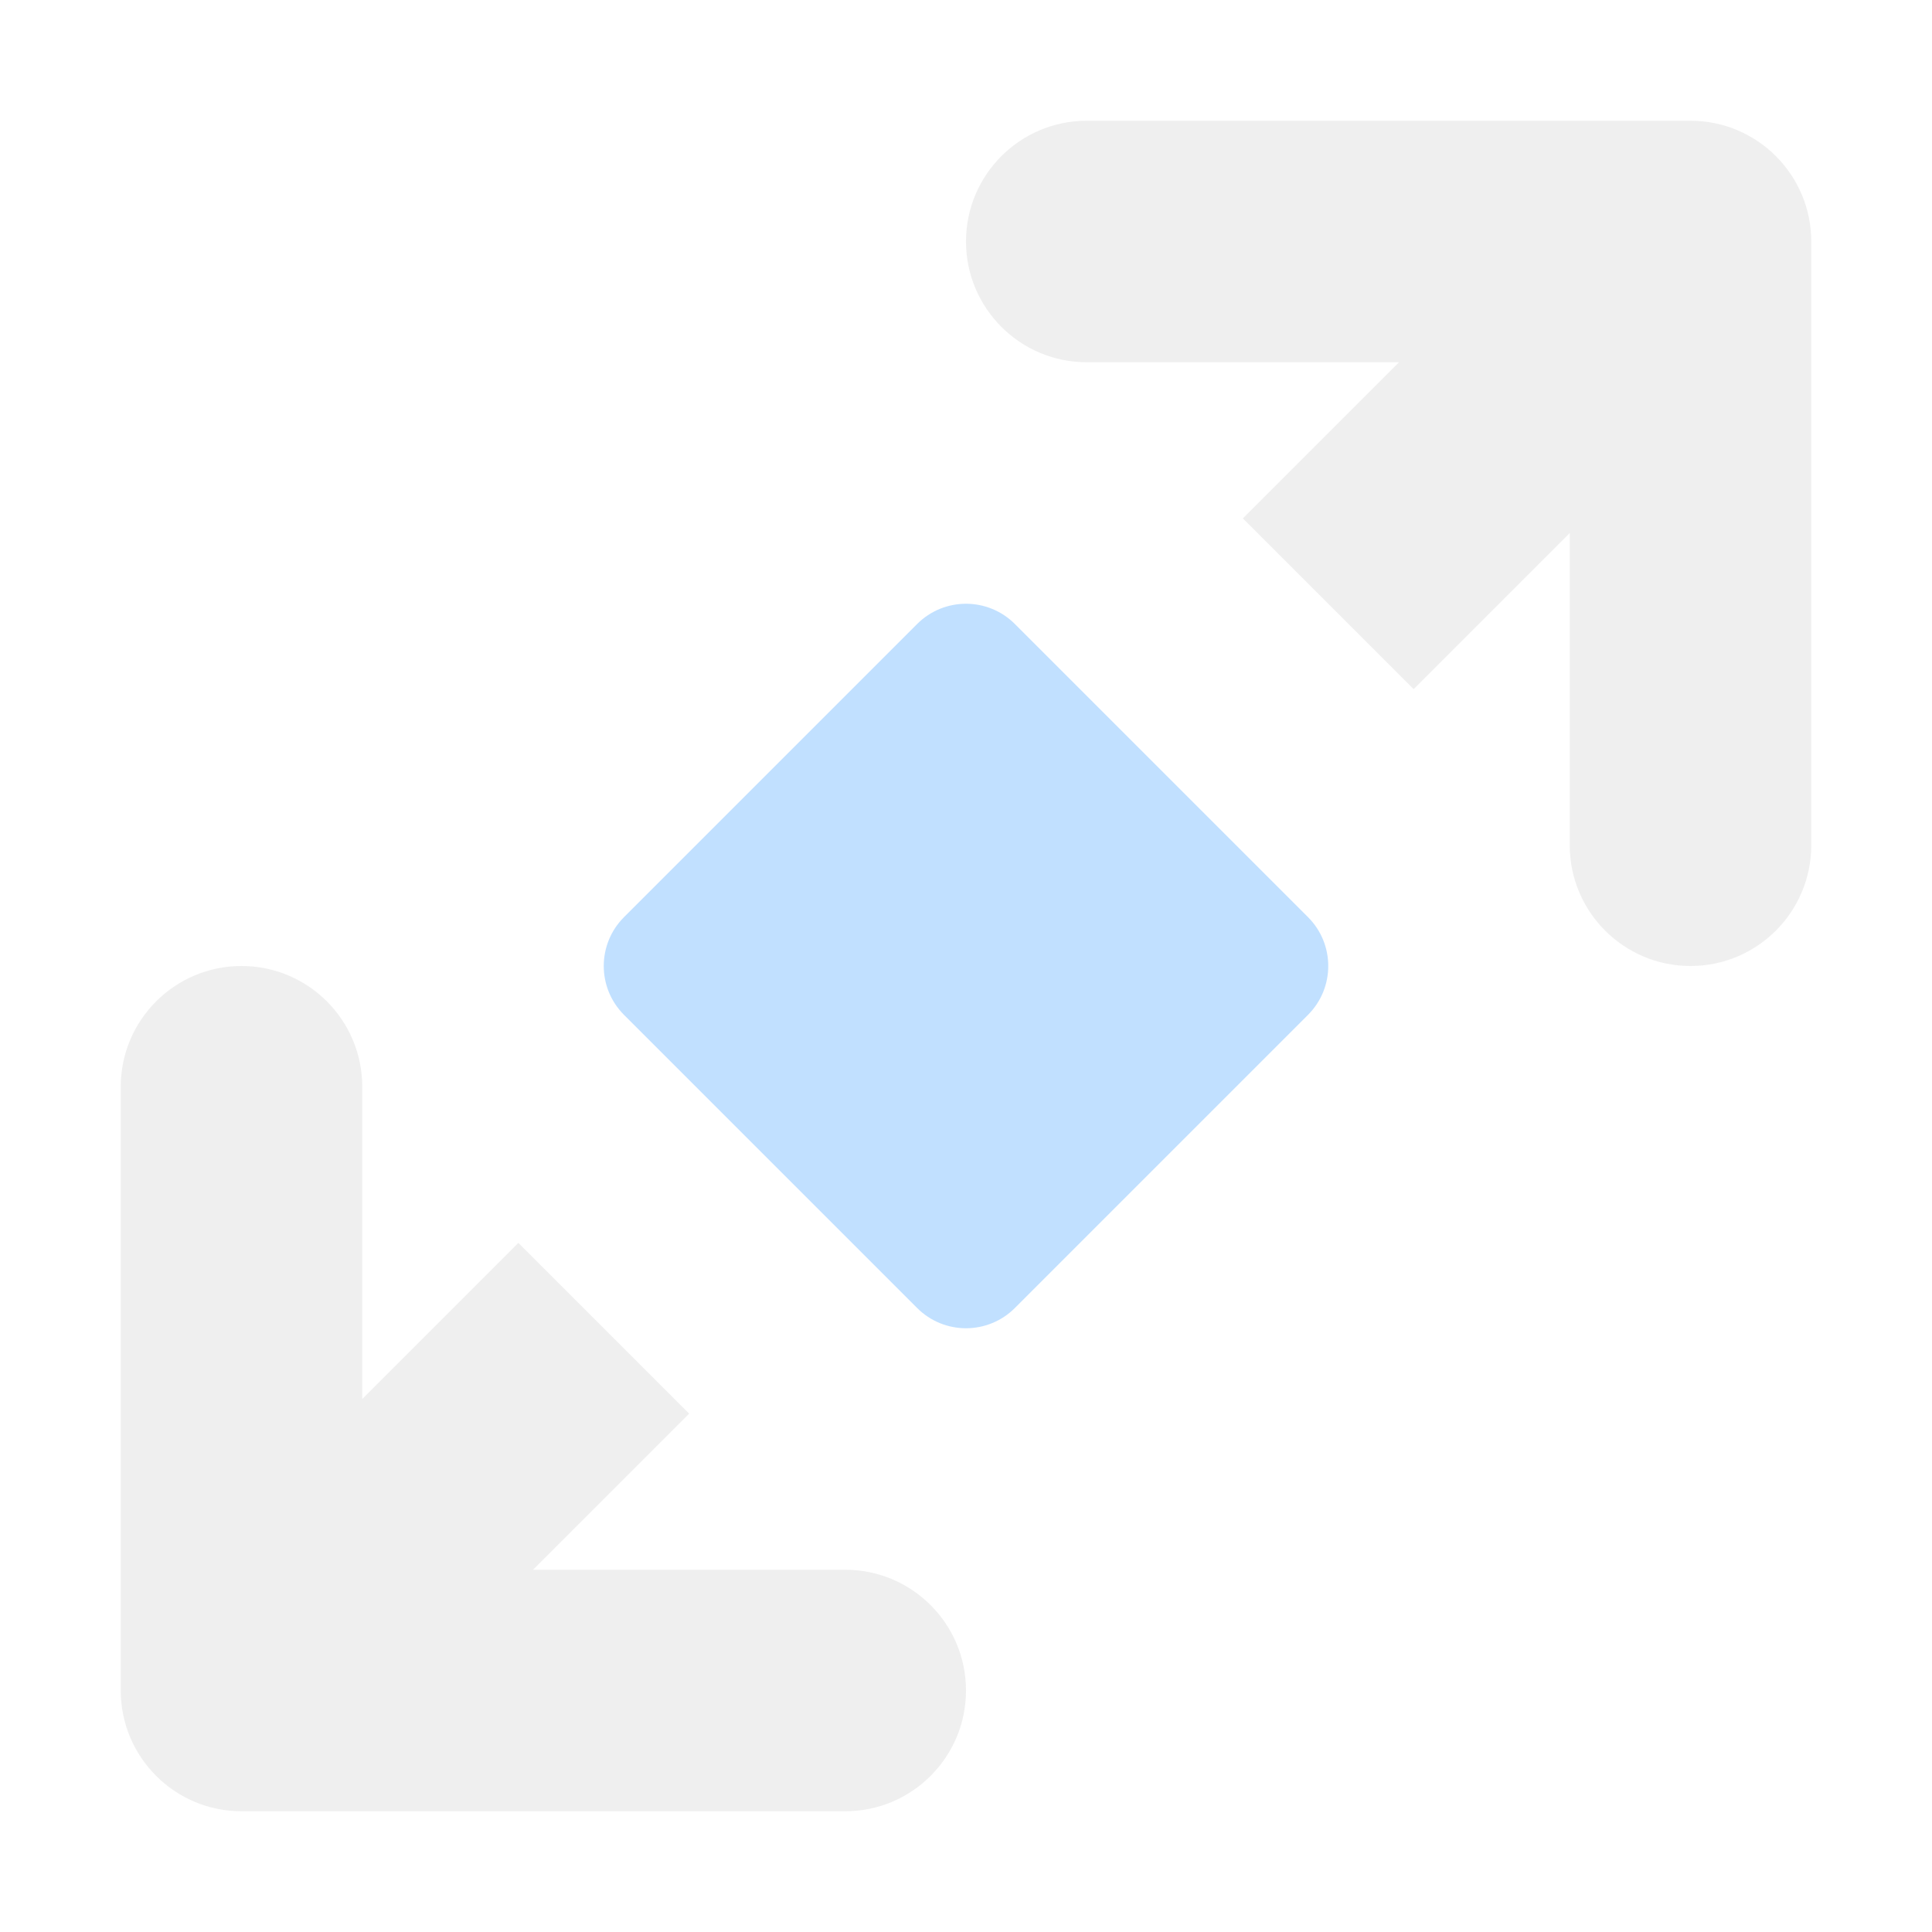 <svg width="16" height="16" style="isolation:isolate" viewBox="0 0 16 16" xmlns="http://www.w3.org/2000/svg">
<path d="m9 1c-0.552 0-1 0.448-1 1s0.448 1 1 1h2.586l-1.293 1.293 1.414 1.414 1.293-1.293v2.586c0 0.552 0.448 1 1 1s1-0.448 1-1v-5c0-0.552-0.448-1-1-1h-5zm-7 7c-0.552 0-1 0.448-1 1v5c0 0.552 0.448 1 1 1h5c0.552 0 1-0.448 1-1s-0.448-1-1-1h-2.586l1.293-1.293-1.414-1.414-1.293 1.293v-2.586c0-0.552-0.448-1-1-1z" fill="#e0e0e0" fill-opacity=".5" fill-rule="evenodd"/>
<path d="m5.168 7.595l2.427-2.427c0.224-0.224 0.586-0.224 0.81 0l2.427 2.427c0.224 0.224 0.224 0.586 0 0.81l-2.427 2.427c-0.224 0.224-0.586 0.224-0.81 0l-2.427-2.427c-0.224-0.224-0.224-0.586 0-0.81z" fill="#84c2ff" fill-opacity=".5"/>
</svg>
